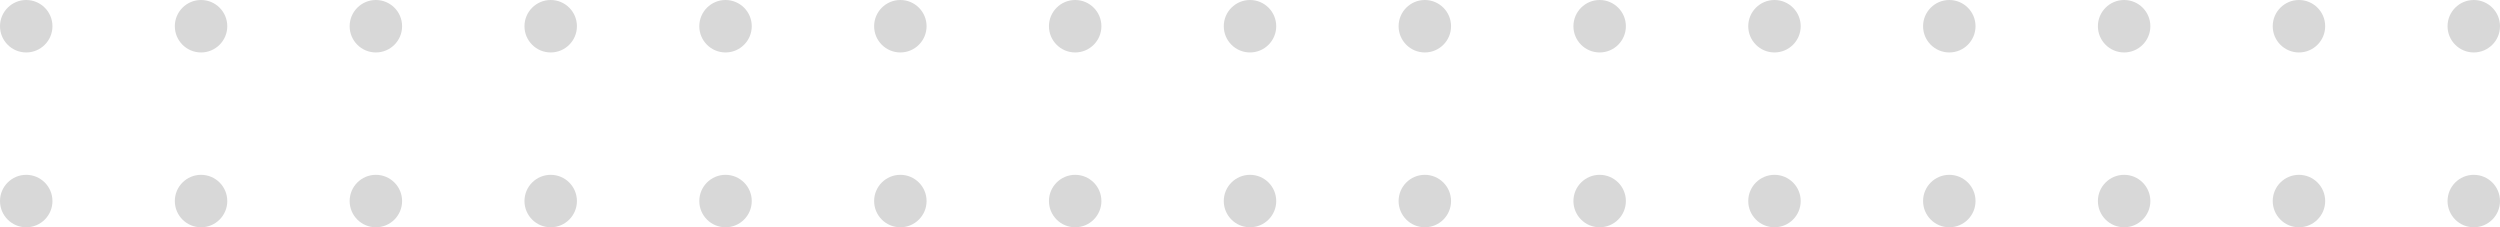 <?xml version="1.0" encoding="UTF-8"?>
<svg width="143px" height="13px" viewBox="0 0 143 13" version="1.1" xmlns="http://www.w3.org/2000/svg" xmlns:xlink="http://www.w3.org/1999/xlink">
    <!-- Generator: sketchtool 52.6 (67491) - http://www.bohemiancoding.com/sketch -->
    <title>51EF98A1-433C-4576-B637-12E43078B20F</title>
    <desc>Created with sketchtool.</desc>
    <g id="//-KOCHEN" stroke="none" stroke-width="1" fill="none" fill-rule="evenodd">
        <g id="REZEPT-DETAIL-MOBILE" transform="translate(-89, -2176)" fill="#D8D8D8" fill-rule="nonzero">
            <g id="Pattern" transform="translate(89, 2176)">
                <g id="ICON-PATTERN">
                    <path d="M1.5,3 C0.672,3 0,2.328 0,1.5 C0,0.672 0.672,0 1.5,0 C2.328,0 3,0.672 3,1.5 C3,2.328 2.328,3 1.5,3 Z M51.5,3 C50.672,3 50,2.328 50,1.5 C50,0.672 50.672,0 51.5,0 C52.328,0 53,0.672 53,1.5 C53,2.328 52.328,3 51.5,3 Z M61.5,3 C60.672,3 60,2.328 60,1.5 C60,0.672 60.672,0 61.5,0 C62.328,0 63,0.672 63,1.5 C63,2.328 62.328,3 61.5,3 Z M71.5,3 C70.672,3 70,2.328 70,1.5 C70,0.672 70.672,0 71.5,0 C72.328,0 73,0.672 73,1.5 C73,2.328 72.328,3 71.5,3 Z M81.5,3 C80.672,3 80,2.328 80,1.5 C80,0.672 80.672,0 81.5,0 C82.328,0 83,0.672 83,1.5 C83,2.328 82.328,3 81.5,3 Z M91.5,3 C90.672,3 90,2.328 90,1.5 C90,0.672 90.672,0 91.5,0 C92.328,0 93,0.672 93,1.5 C93,2.328 92.328,3 91.5,3 Z M51.5,13 C50.672,13 50,12.328 50,11.5 C50,10.672 50.672,10 51.5,10 C52.328,10 53,10.672 53,11.5 C53,12.328 52.328,13 51.5,13 Z M61.5,13 C60.672,13 60,12.328 60,11.5 C60,10.672 60.672,10 61.5,10 C62.328,10 63,10.672 63,11.5 C63,12.328 62.328,13 61.5,13 Z M71.5,13 C70.672,13 70,12.328 70,11.5 C70,10.672 70.672,10 71.5,10 C72.328,10 73,10.672 73,11.5 C73,12.328 72.328,13 71.5,13 Z M81.5,13 C80.672,13 80,12.328 80,11.5 C80,10.672 80.672,10 81.5,10 C82.328,10 83,10.672 83,11.5 C83,12.328 82.328,13 81.5,13 Z M91.5,13 C90.672,13 90,12.328 90,11.5 C90,10.672 90.672,10 91.5,10 C92.328,10 93,10.672 93,11.5 C93,12.328 92.328,13 91.5,13 Z M101.5,3 C100.672,3 100,2.328 100,1.5 C100,0.672 100.672,0 101.5,0 C102.328,0 103,0.672 103,1.5 C103,2.328 102.328,3 101.5,3 Z M111.5,3 C110.672,3 110,2.328 110,1.5 C110,0.672 110.672,0 111.5,0 C112.328,0 113,0.672 113,1.5 C113,2.328 112.328,3 111.5,3 Z M121.5,3 C120.672,3 120,2.328 120,1.5 C120,0.672 120.672,0 121.5,0 C122.328,0 123,0.672 123,1.5 C123,2.328 122.328,3 121.5,3 Z M131.5,3 C130.672,3 130,2.328 130,1.5 C130,0.672 130.672,0 131.5,0 C132.328,0 133,0.672 133,1.5 C133,2.328 132.328,3 131.5,3 Z M141.5,3 C140.672,3 140,2.328 140,1.5 C140,0.672 140.672,0 141.5,0 C142.328,0 143,0.672 143,1.5 C143,2.328 142.328,3 141.5,3 Z M101.5,13 C100.672,13 100,12.328 100,11.5 C100,10.672 100.672,10 101.5,10 C102.328,10 103,10.672 103,11.5 C103,12.328 102.328,13 101.5,13 Z M111.5,13 C110.672,13 110,12.328 110,11.5 C110,10.672 110.672,10 111.5,10 C112.328,10 113,10.672 113,11.5 C113,12.328 112.328,13 111.5,13 Z M121.5,13 C120.672,13 120,12.328 120,11.5 C120,10.672 120.672,10 121.5,10 C122.328,10 123,10.672 123,11.5 C123,12.328 122.328,13 121.5,13 Z M131.5,13 C130.672,13 130,12.328 130,11.5 C130,10.672 130.672,10 131.5,10 C132.328,10 133,10.672 133,11.5 C133,12.328 132.328,13 131.5,13 Z M141.5,13 C140.672,13 140,12.328 140,11.5 C140,10.672 140.672,10 141.5,10 C142.328,10 143,10.672 143,11.5 C143,12.328 142.328,13 141.5,13 Z M11.5,3 C10.672,3 10,2.328 10,1.5 C10,0.672 10.672,0 11.5,0 C12.328,0 13,0.672 13,1.5 C13,2.328 12.328,3 11.5,3 Z M21.5,3 C20.672,3 20,2.328 20,1.5 C20,0.672 20.672,0 21.5,0 C22.328,0 23,0.672 23,1.5 C23,2.328 22.328,3 21.5,3 Z M31.5,3 C30.672,3 30,2.328 30,1.5 C30,0.672 30.672,0 31.5,0 C32.328,0 33,0.672 33,1.5 C33,2.328 32.328,3 31.5,3 Z M41.5,3 C40.672,3 40,2.328 40,1.5 C40,0.672 40.672,0 41.5,0 C42.328,0 43,0.672 43,1.5 C43,2.328 42.328,3 41.5,3 Z M1.5,13 C0.672,13 0,12.328 0,11.5 C0,10.672 0.672,10 1.5,10 C2.328,10 3,10.672 3,11.5 C3,12.328 2.328,13 1.5,13 Z M11.5,13 C10.672,13 10,12.328 10,11.5 C10,10.672 10.672,10 11.5,10 C12.328,10 13,10.672 13,11.5 C13,12.328 12.328,13 11.5,13 Z M21.5,13 C20.672,13 20,12.328 20,11.5 C20,10.672 20.672,10 21.5,10 C22.328,10 23,10.672 23,11.5 C23,12.328 22.328,13 21.5,13 Z M31.5,13 C30.672,13 30,12.328 30,11.5 C30,10.672 30.672,10 31.5,10 C32.328,10 33,10.672 33,11.5 C33,12.328 32.328,13 31.5,13 Z M41.5,13 C40.672,13 40,12.328 40,11.5 C40,10.672 40.672,10 41.5,10 C42.328,10 43,10.672 43,11.5 C43,12.328 42.328,13 41.5,13 Z"></path>
                </g>
            </g>
        </g>
    </g>
</svg>